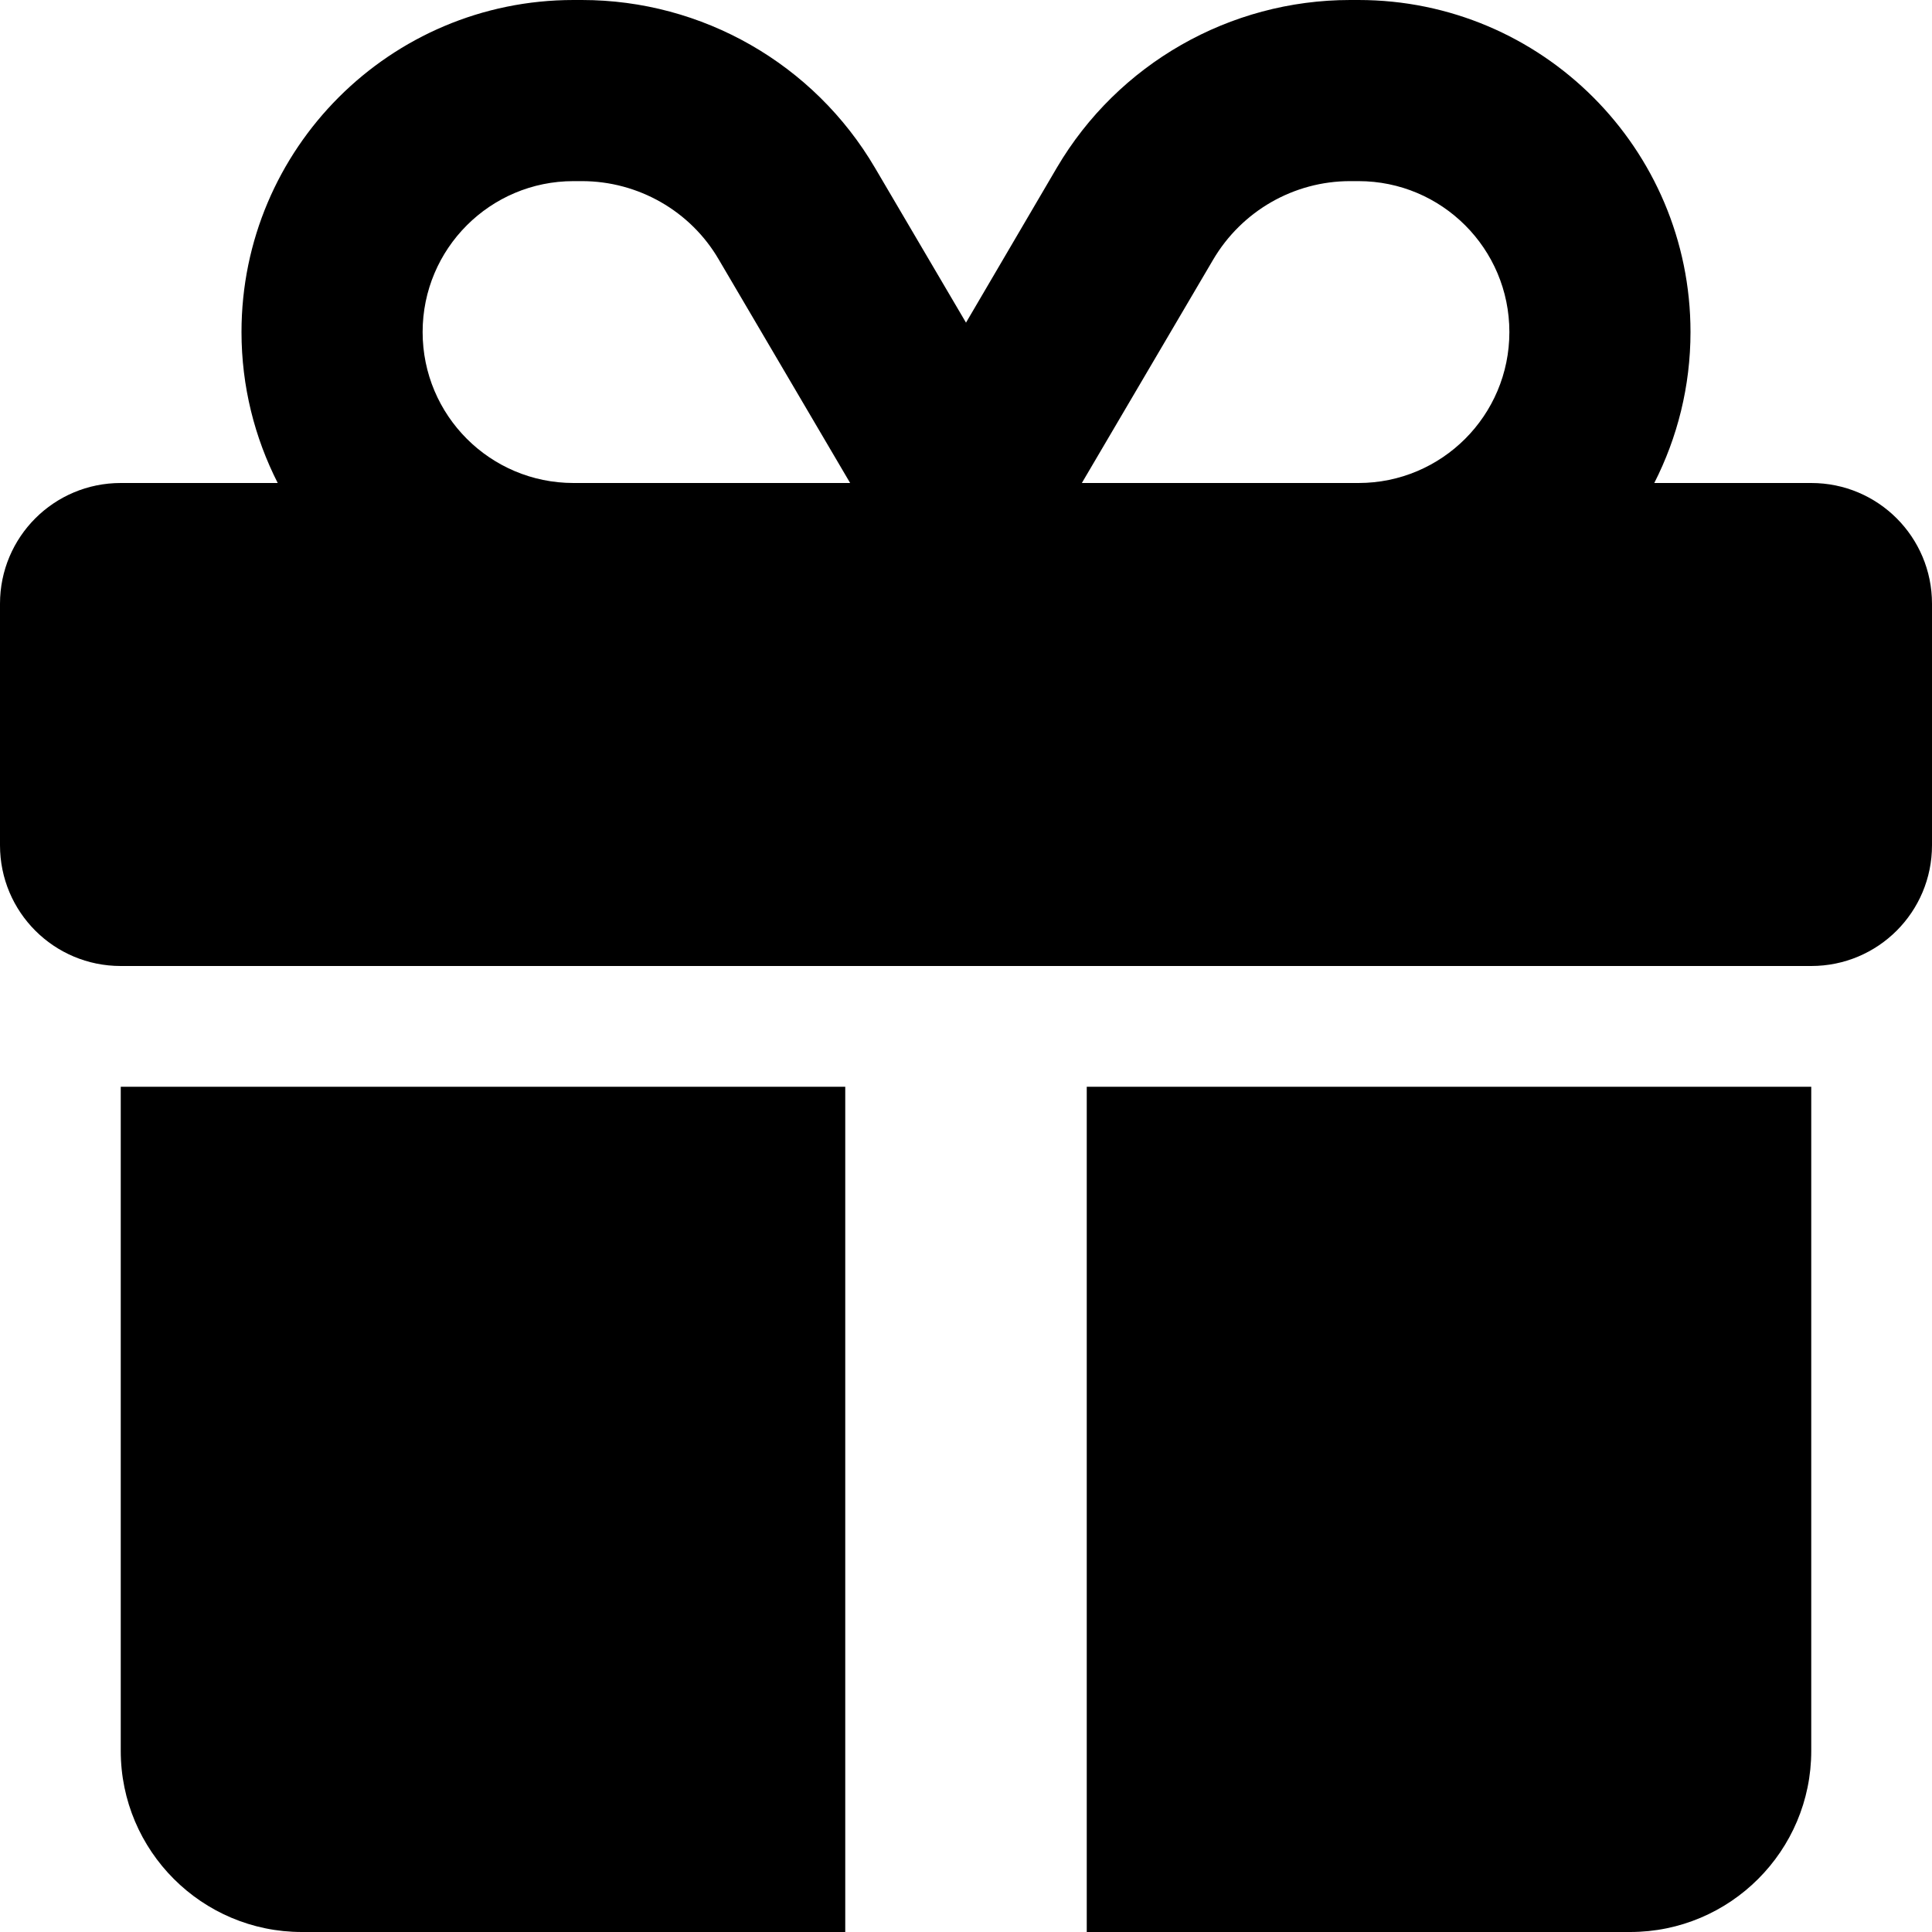 <svg viewBox="0 0 28 28" fill="currentColor" xmlns="http://www.w3.org/2000/svg">
<path d="M10.418 3.763L12.321 7H12.25H8.312C7.104 7 6.125 6.021 6.125 4.812C6.125 3.604 7.104 2.625 8.312 2.625H8.433C9.248 2.625 10.008 3.057 10.418 3.763ZM3.5 4.812C3.5 5.6 3.691 6.344 4.025 7H1.75C0.782 7 0 7.782 0 8.75V12.25C0 13.218 0.782 14 1.75 14H26.25C27.218 14 28 13.218 28 12.25V8.75C28 7.782 27.218 7 26.25 7H23.975C24.309 6.344 24.5 5.6 24.5 4.812C24.5 2.155 22.345 0 19.688 0H19.567C17.823 0 16.204 0.924 15.318 2.428L14 4.676L12.682 2.434C11.796 0.924 10.177 0 8.433 0H8.312C5.655 0 3.5 2.155 3.5 4.812ZM21.875 4.812C21.875 6.021 20.896 7 19.688 7H15.75H15.679L17.582 3.763C17.998 3.057 18.752 2.625 19.567 2.625H19.688C20.896 2.625 21.875 3.604 21.875 4.812ZM1.75 15.75V25.375C1.75 26.824 2.926 28 4.375 28H12.25V15.75H1.75ZM15.75 28H23.625C25.074 28 26.25 26.824 26.25 25.375V15.75H15.75V28Z"/>
</svg>
